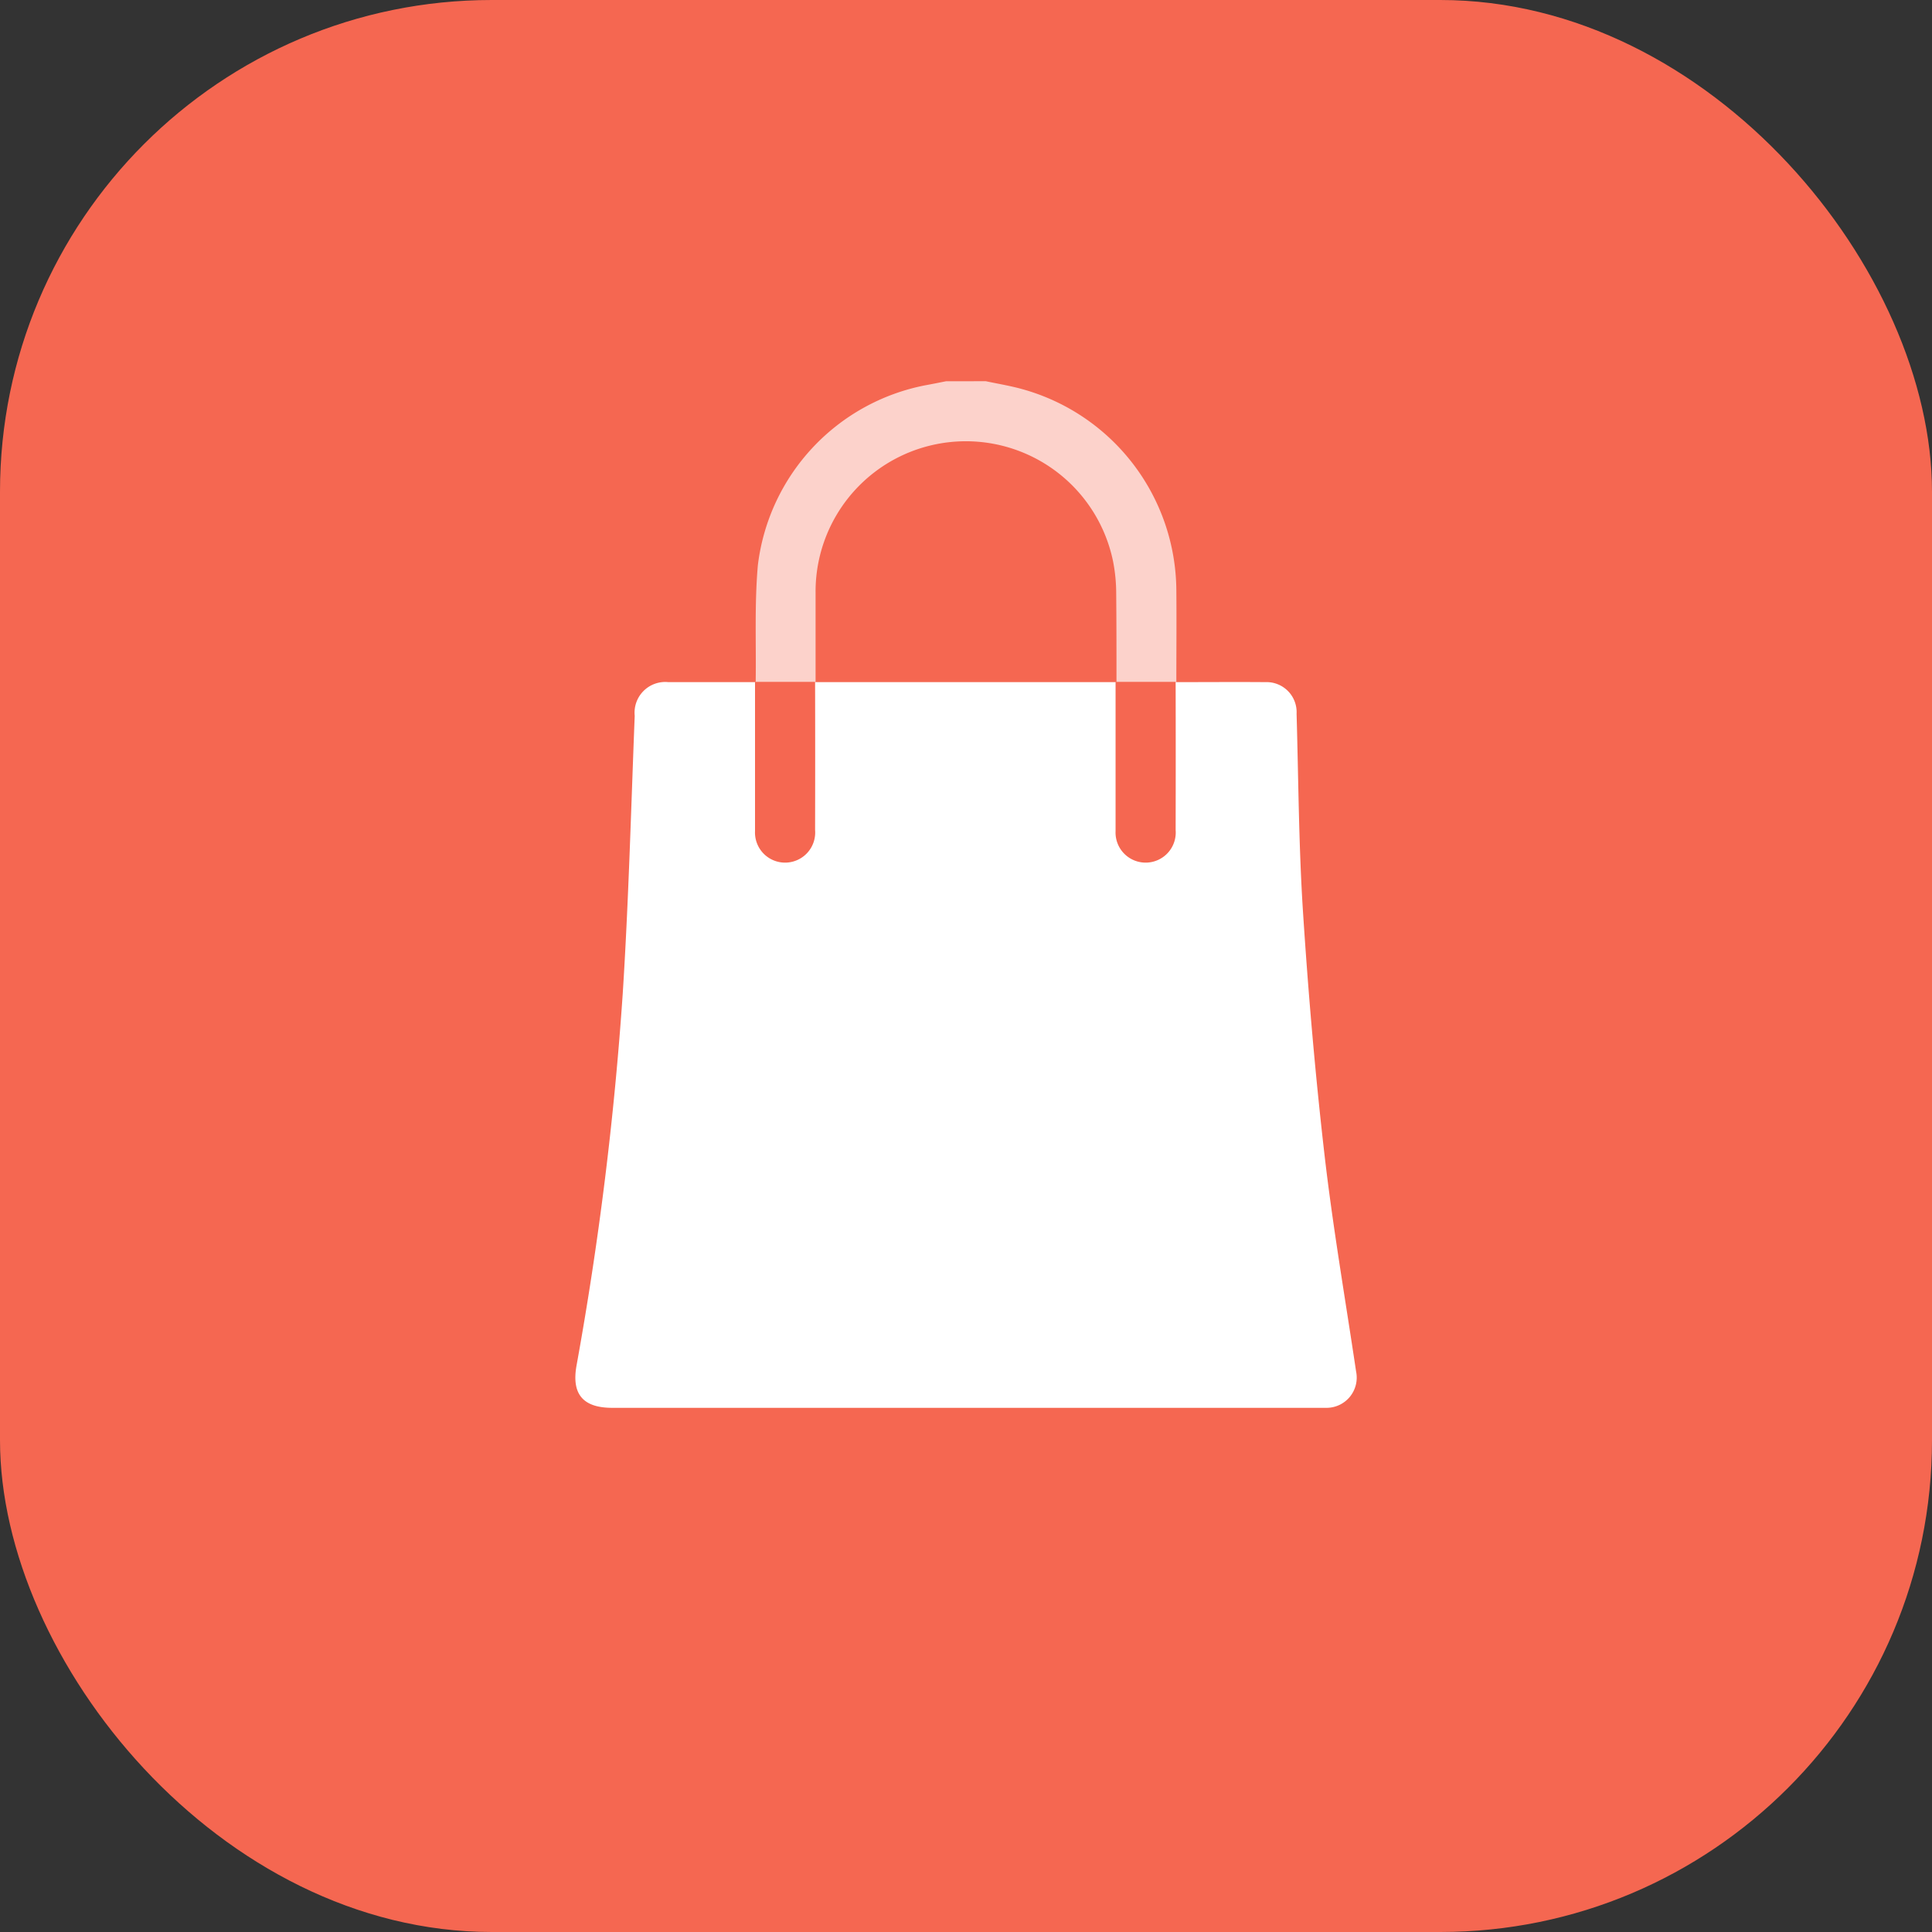 <svg xmlns="http://www.w3.org/2000/svg" width="55" height="55" viewBox="0 0 55 55"><rect x="0" y="0" width="55" height="55" fill="#333333" stroke="none"/><defs><style>.a{fill:#f56751;}.b,.c{fill:#fff;}.b{opacity:0.7;}</style></defs><g transform="translate(-135 -1282)"><rect class="a" width="55" height="55" rx="14" transform="translate(135 1282)"/><g transform="translate(-669.536 970.852)"><path class="b" d="M894.546,322c.342.073.688.129,1.025.222a5.983,5.983,0,0,1,4.4,5.722c.008.874,0,1.748,0,2.623l.008-.008h-1.72l.008.008c0-.837,0-1.674-.008-2.511a4.8,4.8,0,0,0-.085-.906,4.278,4.278,0,0,0-8.473.878c0,.847,0,1.693,0,2.54l.008-.008h-1.721l.008.008c.016-1.111-.036-2.228.062-3.331a5.944,5.944,0,0,1,4.773-5.122c.195-.035.389-.075.583-.113Z" transform="translate(-61.947)"/><path class="c" d="M838.017,434.237c.847,0,1.693-.007,2.54,0a.855.855,0,0,1,.89.9c.054,1.873.061,3.749.181,5.617.15,2.314.348,4.627.613,6.931.238,2.066.594,4.118.9,6.176a.86.86,0,0,1-.857,1.035c-.123,0-.247,0-.371,0H821.967c-.833,0-1.163-.388-1.019-1.2a95.73,95.73,0,0,0,1.317-10.606c.167-2.628.236-5.262.34-7.894a.874.874,0,0,1,.95-.96c.828,0,1.655,0,2.483,0l-.008-.008c0,.057,0,.114,0,.171,0,1.359,0,2.718,0,4.077a.857.857,0,1,0,1.71-.029q.005-2.11,0-4.219l-.008.008h8.57l-.008-.008c0,.057,0,.114,0,.171,0,1.359,0,2.718,0,4.077a.857.857,0,1,0,1.71-.029q.005-2.11,0-4.219Z" transform="translate(0 -103.67)"/></g></g></svg>